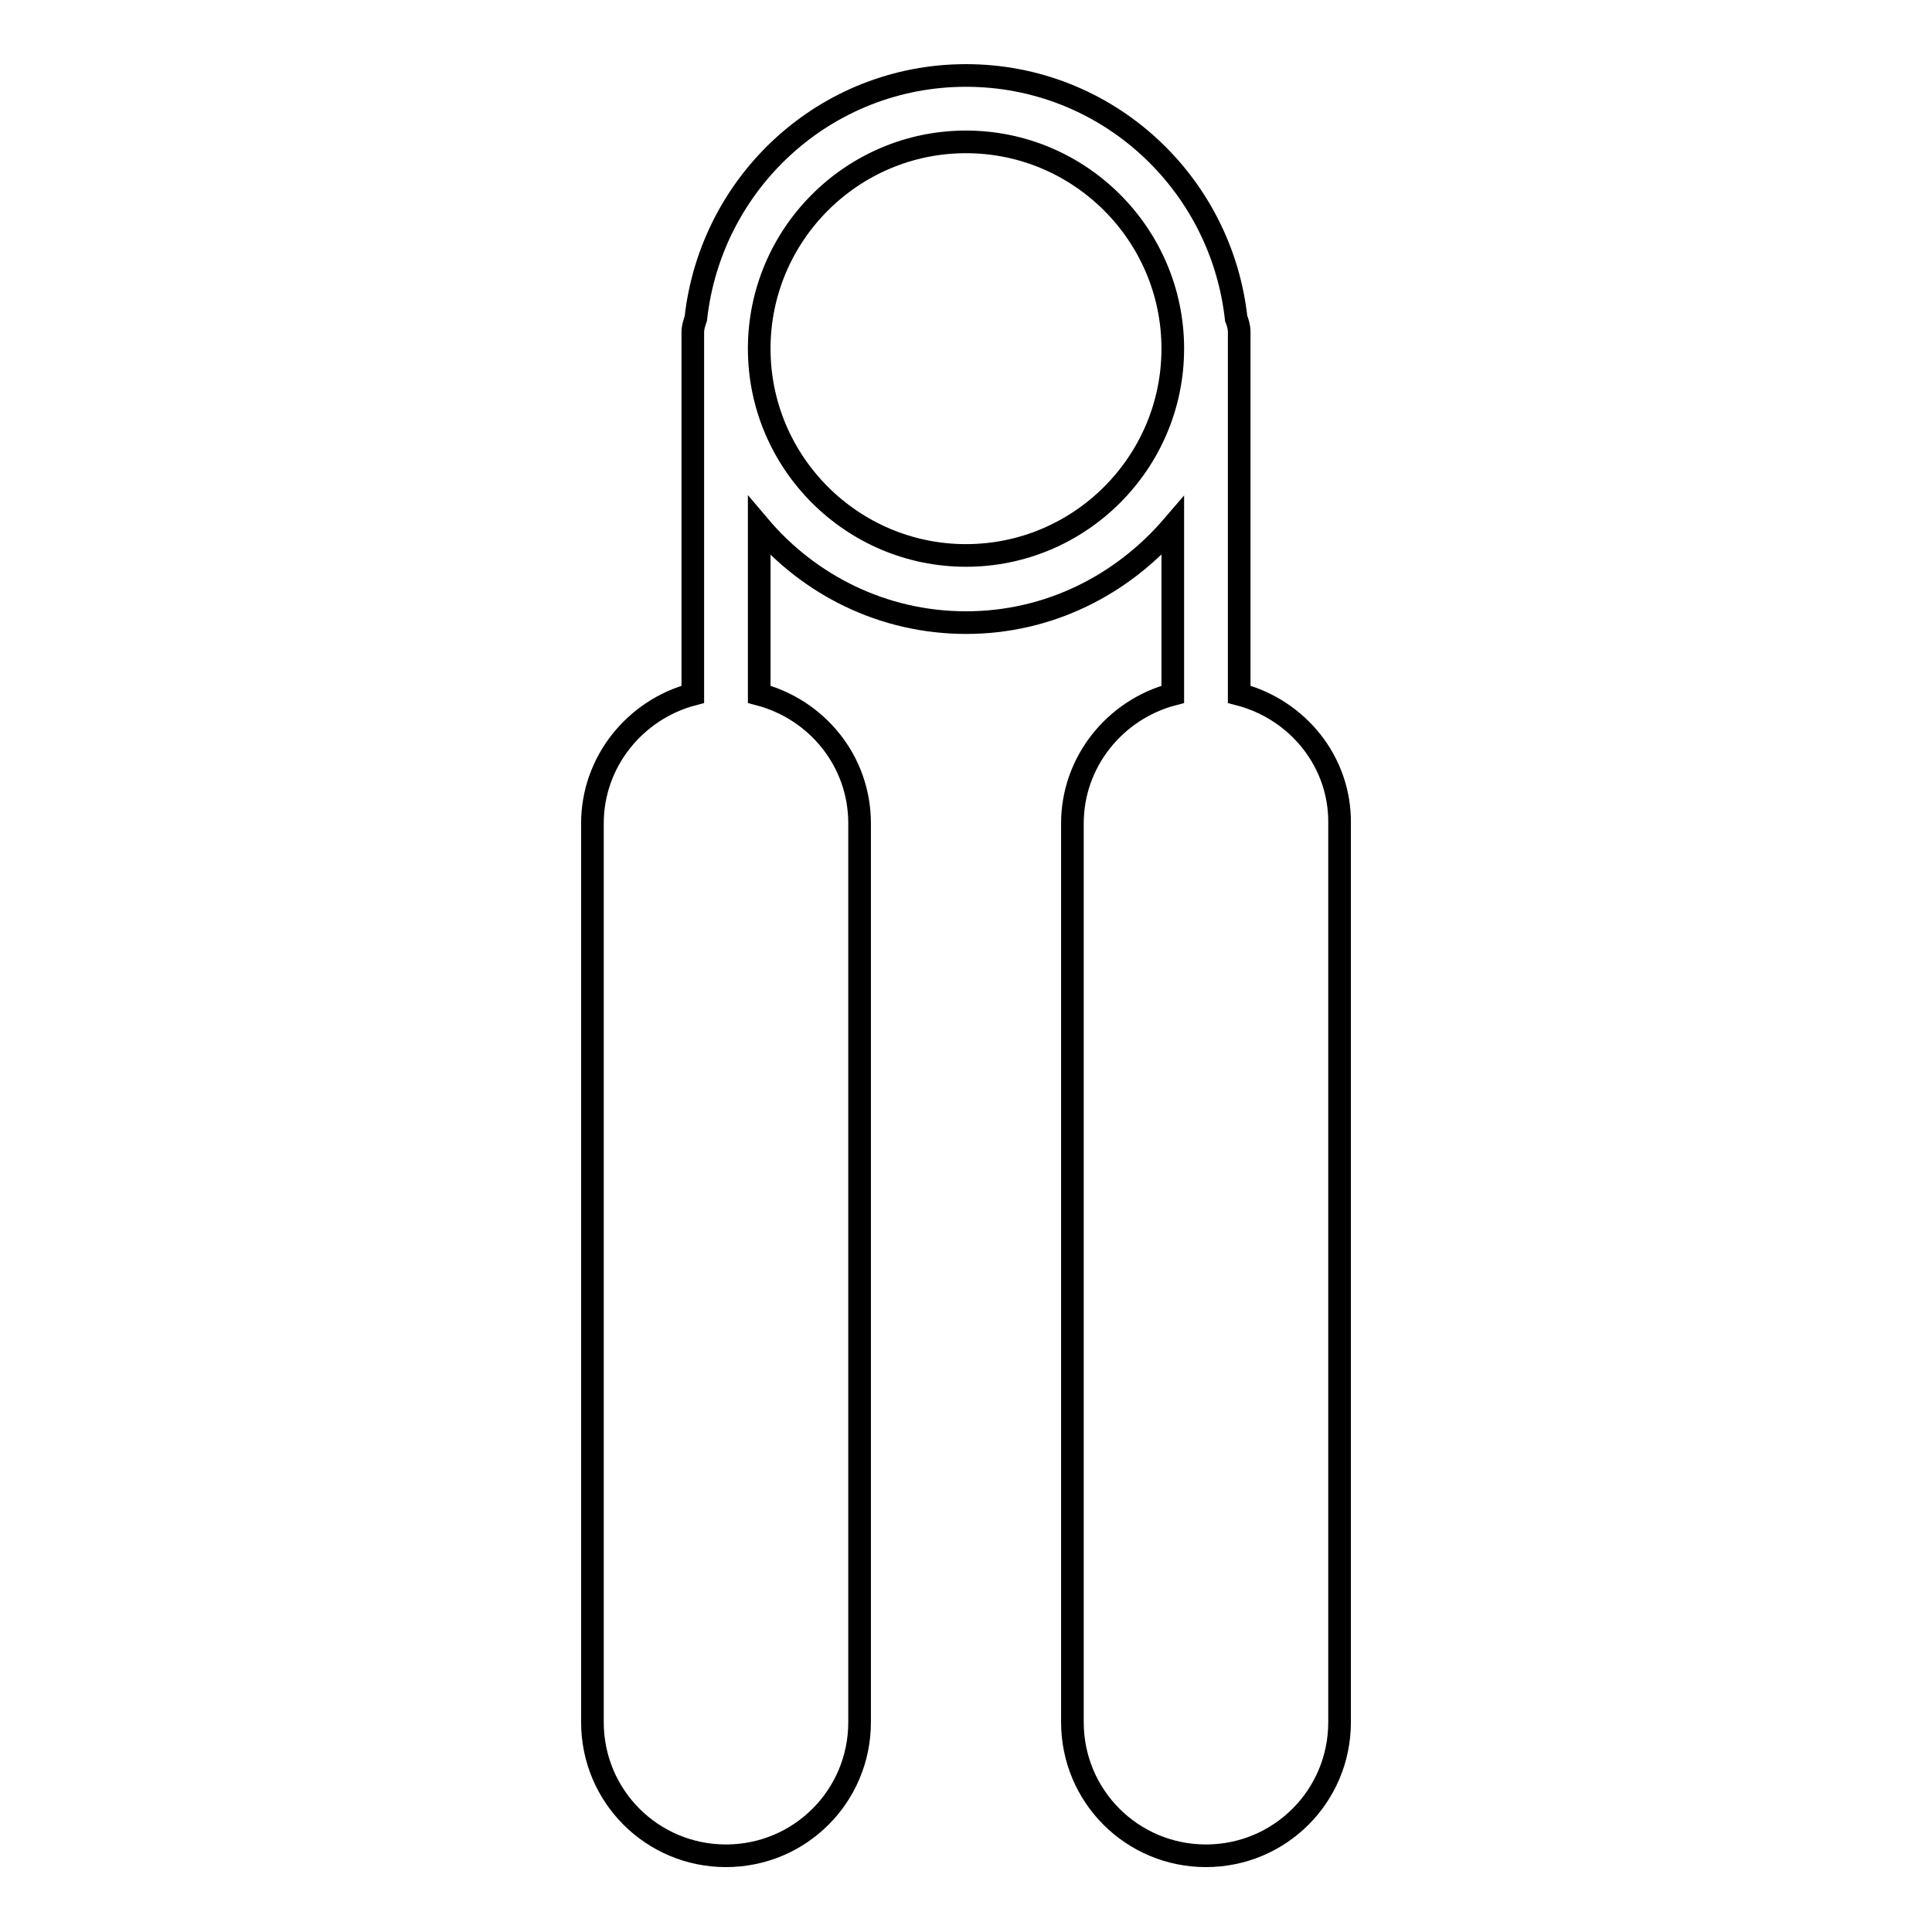 <?xml version="1.0" encoding="utf-8"?>
<!-- Svg Vector Icons : http://www.onlinewebfonts.com/icon -->
<!DOCTYPE svg PUBLIC "-//W3C//DTD SVG 1.1//EN" "http://www.w3.org/Graphics/SVG/1.1/DTD/svg11.dtd">
<svg version="1.1" xmlns="http://www.w3.org/2000/svg" xmlns:xlink="http://www.w3.org/1999/xlink" x="0px" y="0px" viewBox="0 0 256 256" enable-background="new 0 0 256 256" xml:space="preserve">
<g><g><g><path stroke-width="3" fill-opacity="0" stroke="#000000"  d="M164.2,92V44c0-0.7-0.2-1.3-0.4-1.8C161.8,24.1,146.6,10,128,10c-18.6,0-33.8,14.1-35.8,32.2c-0.2,0.6-0.4,1.2-0.4,1.8v48c-7.6,2-13.3,8.9-13.3,17.1v119.1c0,9.8,7.9,17.7,17.7,17.7c9.8,0,17.7-7.9,17.7-17.7V109.1c0-8.3-5.7-15.1-13.3-17.1V69.7c6.6,7.8,16.4,12.8,27.4,12.8c11,0,20.7-5,27.4-12.8V92c-7.6,2-13.3,8.9-13.3,17.1v119.1c0,9.8,7.9,17.7,17.7,17.7c9.8,0,17.7-7.9,17.7-17.7V109.1C177.6,100.9,171.9,94,164.2,92z M128,73.6c-15.1,0-27.4-12.3-27.4-27.4s12.3-27.4,27.4-27.4c15.1,0,27.4,12.3,27.4,27.4S143.1,73.6,128,73.6z"/></g><g></g><g></g><g></g><g></g><g></g><g></g><g></g><g></g><g></g><g></g><g></g><g></g><g></g><g></g><g></g></g></g>
</svg>